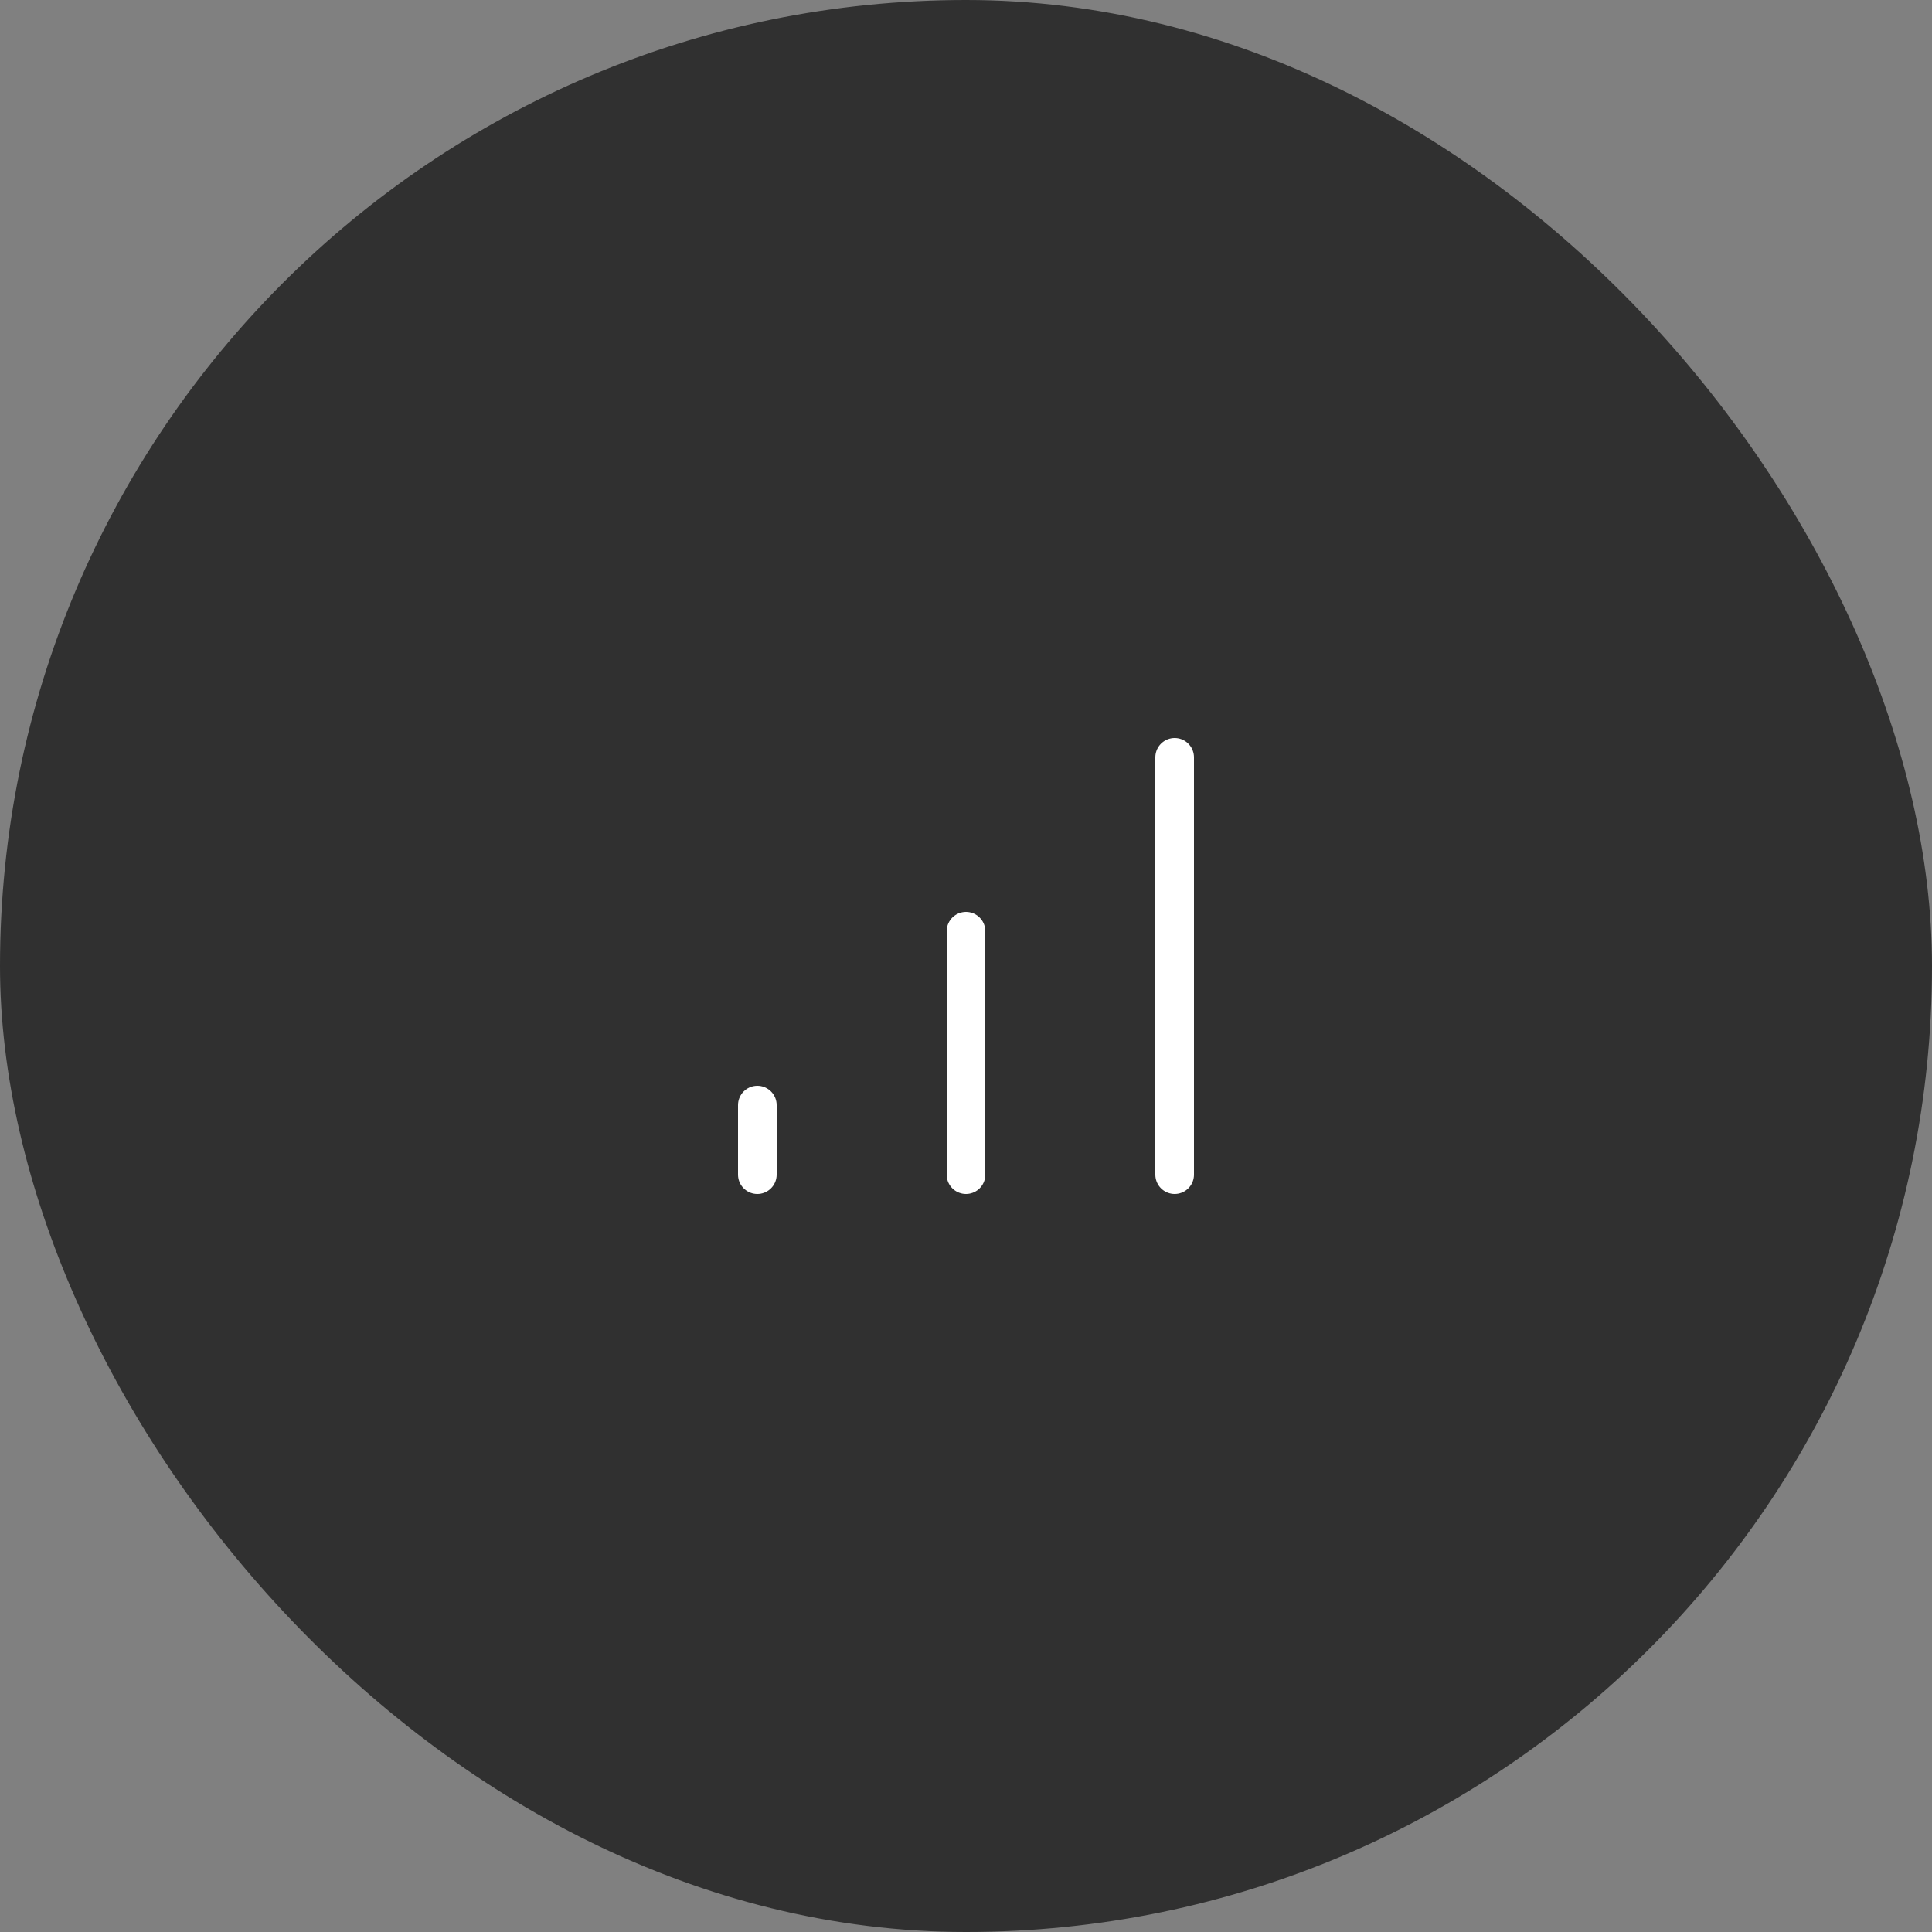 <?xml version="1.0" encoding="UTF-8"?>
<svg xmlns="http://www.w3.org/2000/svg" width="100" height="100" viewBox="0 0 100 100" fill="none">
  <rect x="0" y="0" width="100" height="100" fill="#808080" stroke="none"/>
  <rect width="100" height="100" rx="50" fill="#303030"></rect>
  <path d="M39.2 60.8V57.2M50 60.8V48.2M60.8 60.8V39.2" stroke="white" stroke-width="2" stroke-linecap="round" stroke-linejoin="round"></path>
</svg>
